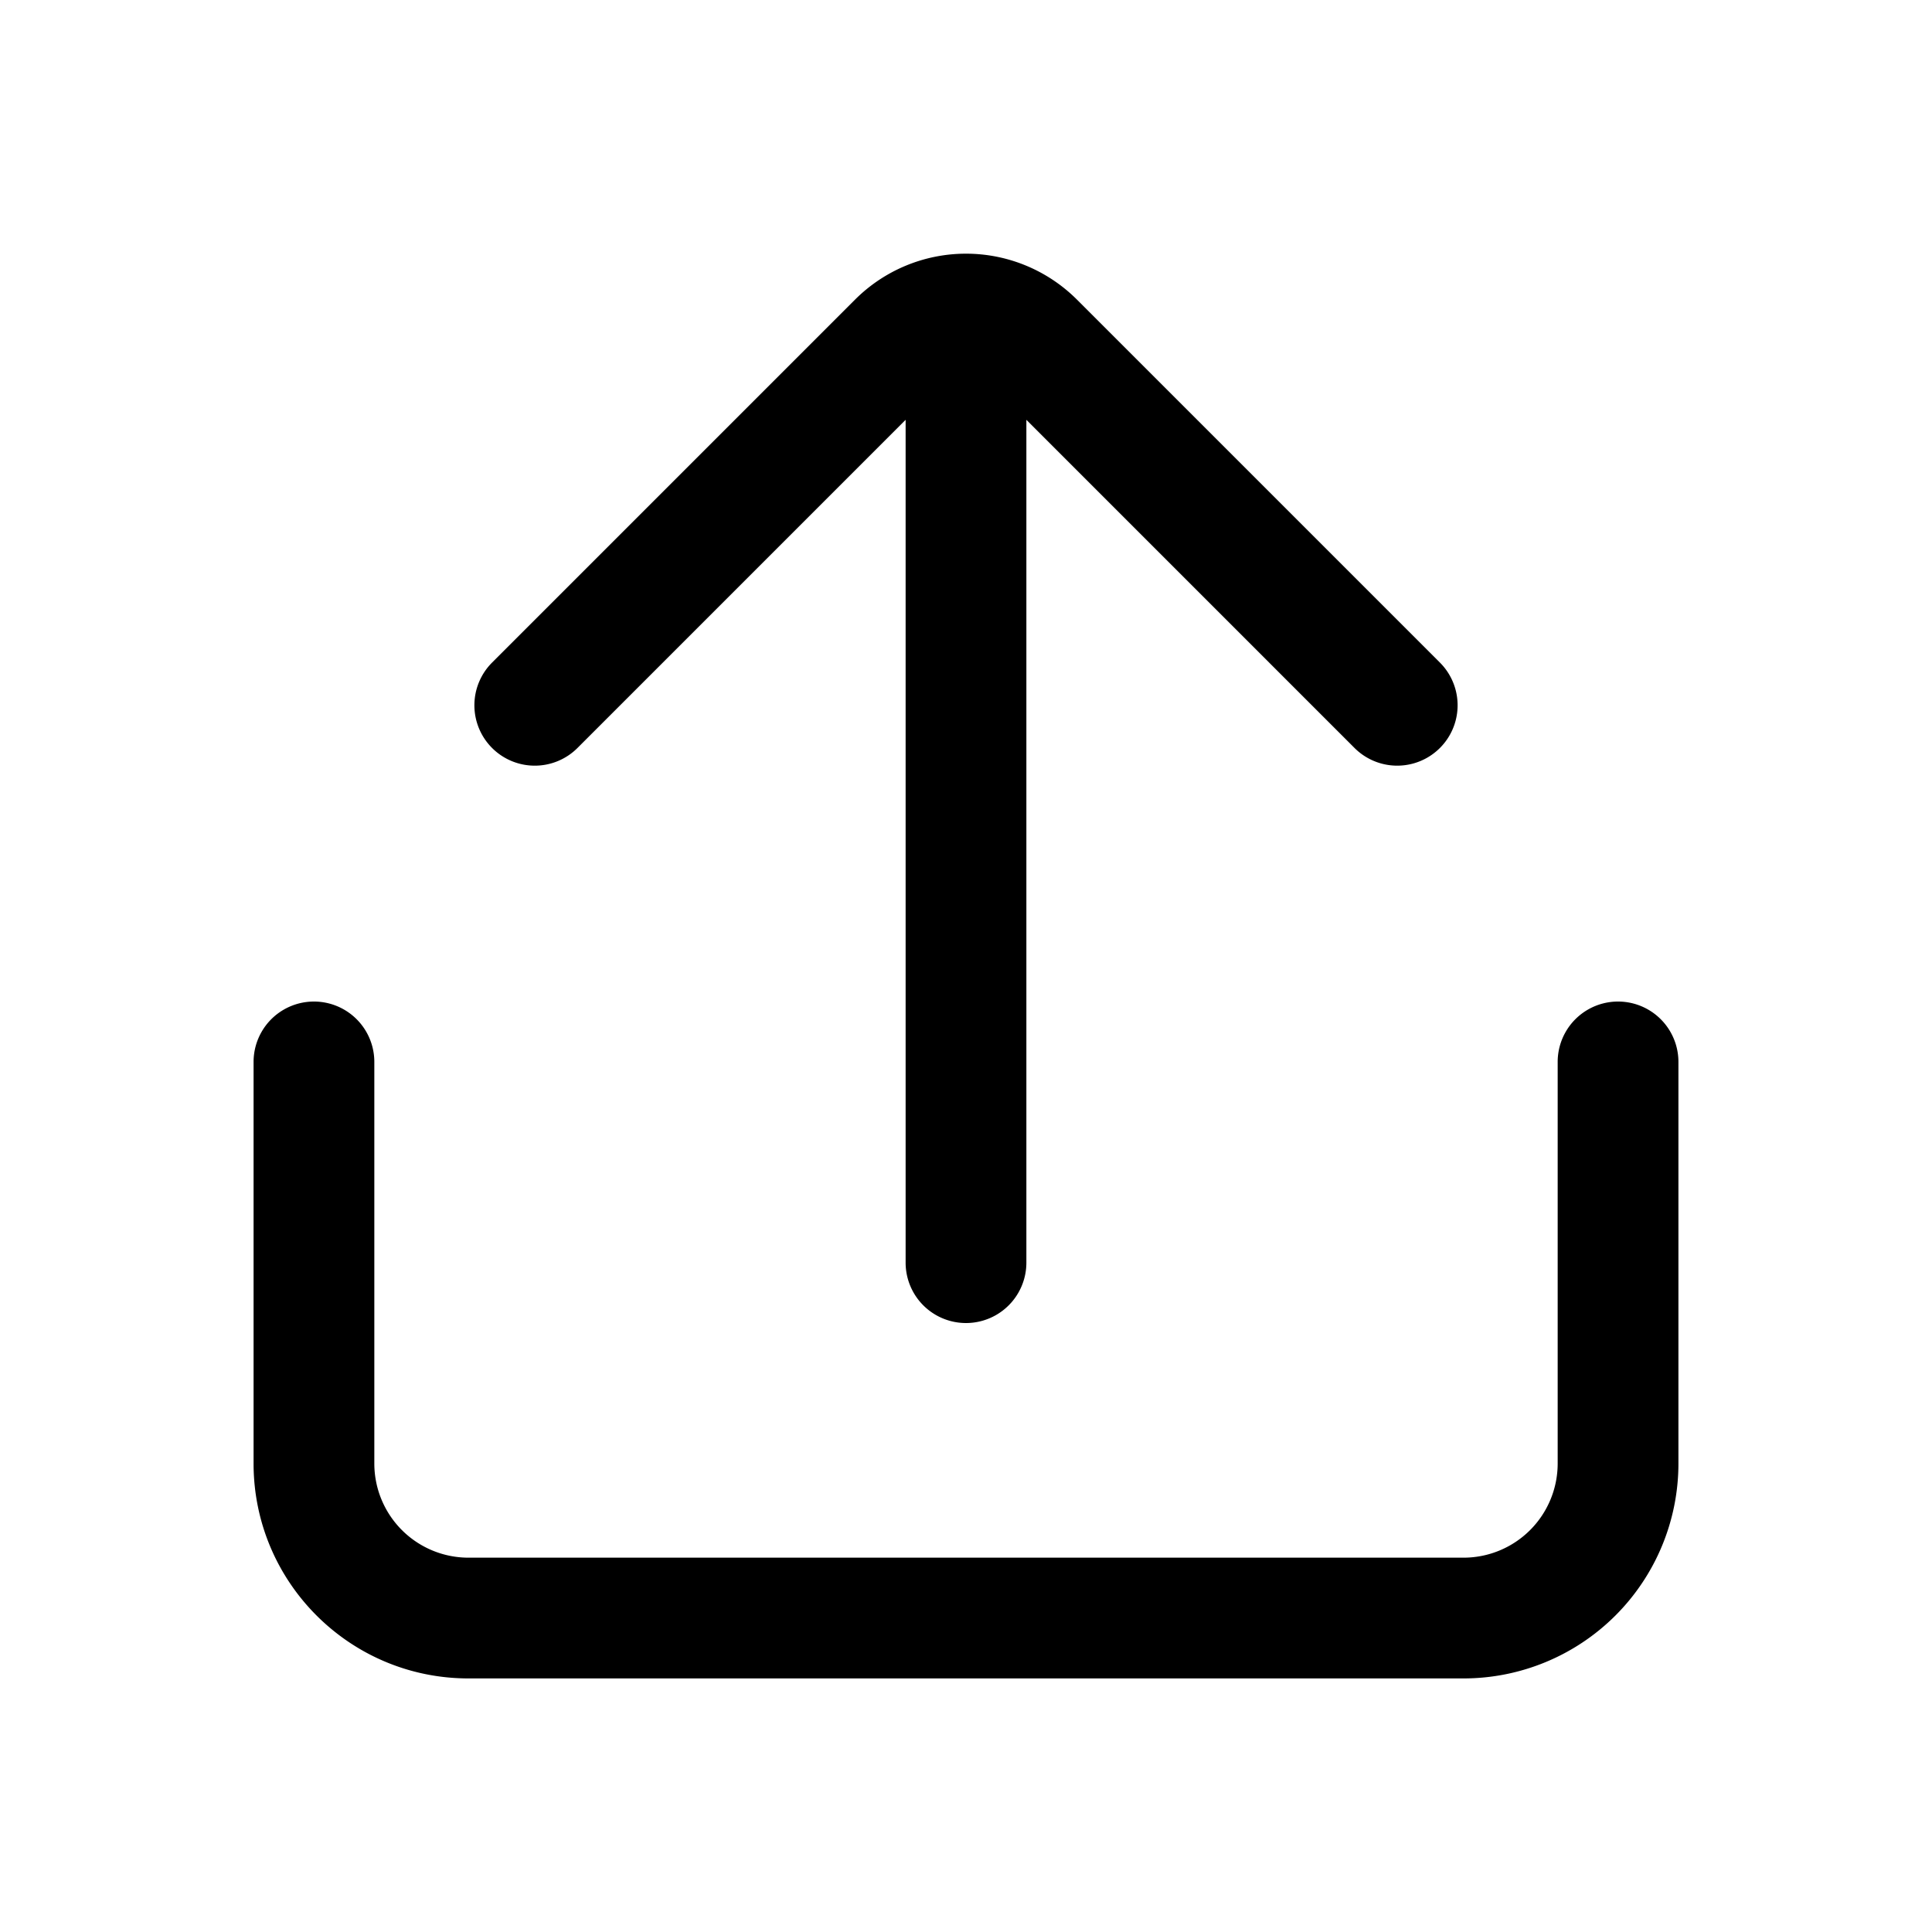 <!--
  tags: ["file","action","system","input"]
-->
<svg xmlns="http://www.w3.org/2000/svg" width="20" height="20" fill="currentColor" viewBox="0 0 20 20">
  <path fill-rule="evenodd" d="M5.094 7.743a.625.625 0 0 1 0-.884l3.757-3.757a1.625 1.625 0 0 1 2.298 0l3.757 3.757a.625.625 0 0 1-.884.884l-3.397-3.397v8.725a.625.625 0 0 1-1.25 0V4.346L5.978 7.743a.625.625 0 0 1-.884 0Zm-.244 8.382a.975.975 0 0 1-.975-.975v-4.157a.625.625 0 1 0-1.25 0v4.157c0 1.229.996 2.225 2.225 2.225h10.3a2.225 2.225 0 0 0 2.225-2.225v-4.157a.625.625 0 1 0-1.25 0v4.157a.975.975 0 0 1-.975.975H4.85Z" clip-rule="evenodd"/>
</svg>

